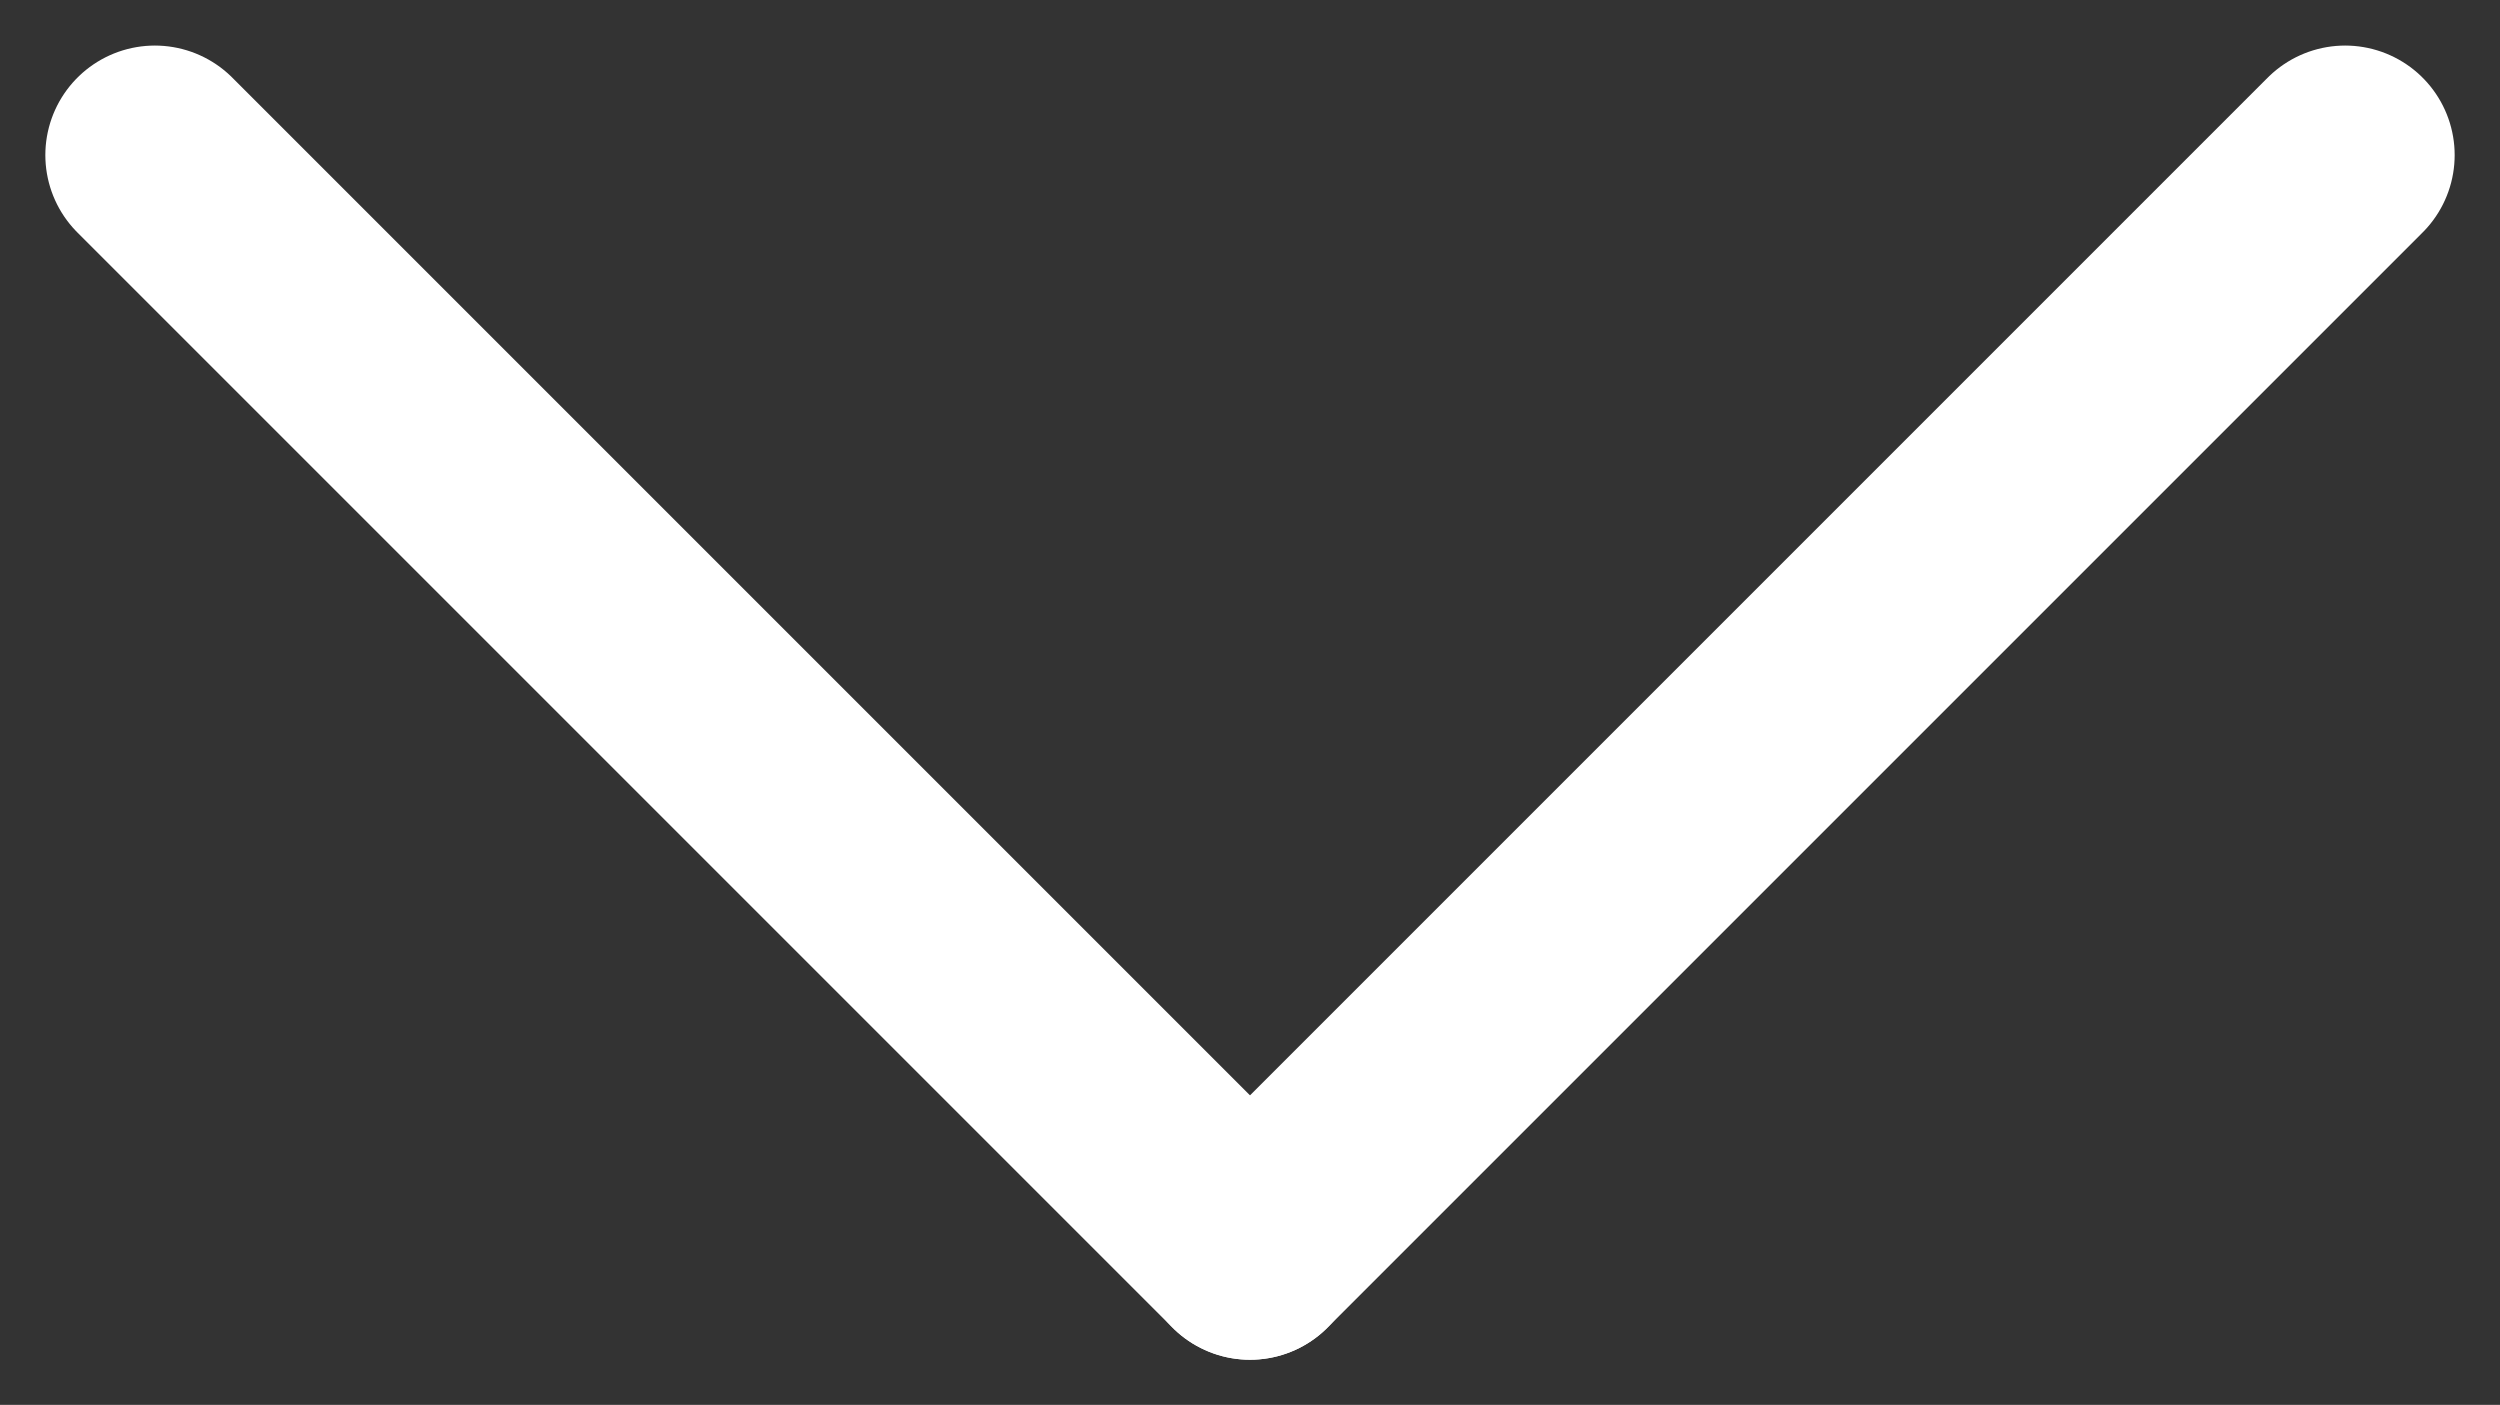 <svg xmlns="http://www.w3.org/2000/svg" width="11.414" height="6.414" viewBox="0 0 11.414 6.414">
  <rect x="0" y="0" width="11.414" height="6.414" fill="#333333" stroke="none"/>
  <g id="Group_135" data-name="Group 135" transform="translate(-670.793 -834.112)">
    <g id="Group_134" data-name="Group 134">
      <line id="Line_14" data-name="Line 14" x2="5" y2="5" transform="translate(681.5 834.82) rotate(90)" fill="none" stroke="#FFFFFF" stroke-linecap="round" stroke-width="1"/>
      <line id="Line_13" data-name="Line 13" x2="5" y2="5" transform="translate(676.5 839.82) rotate(180)" fill="none" stroke="#FFFFFF" stroke-linecap="round" stroke-width="1"/>
    </g>
  </g>
</svg>
